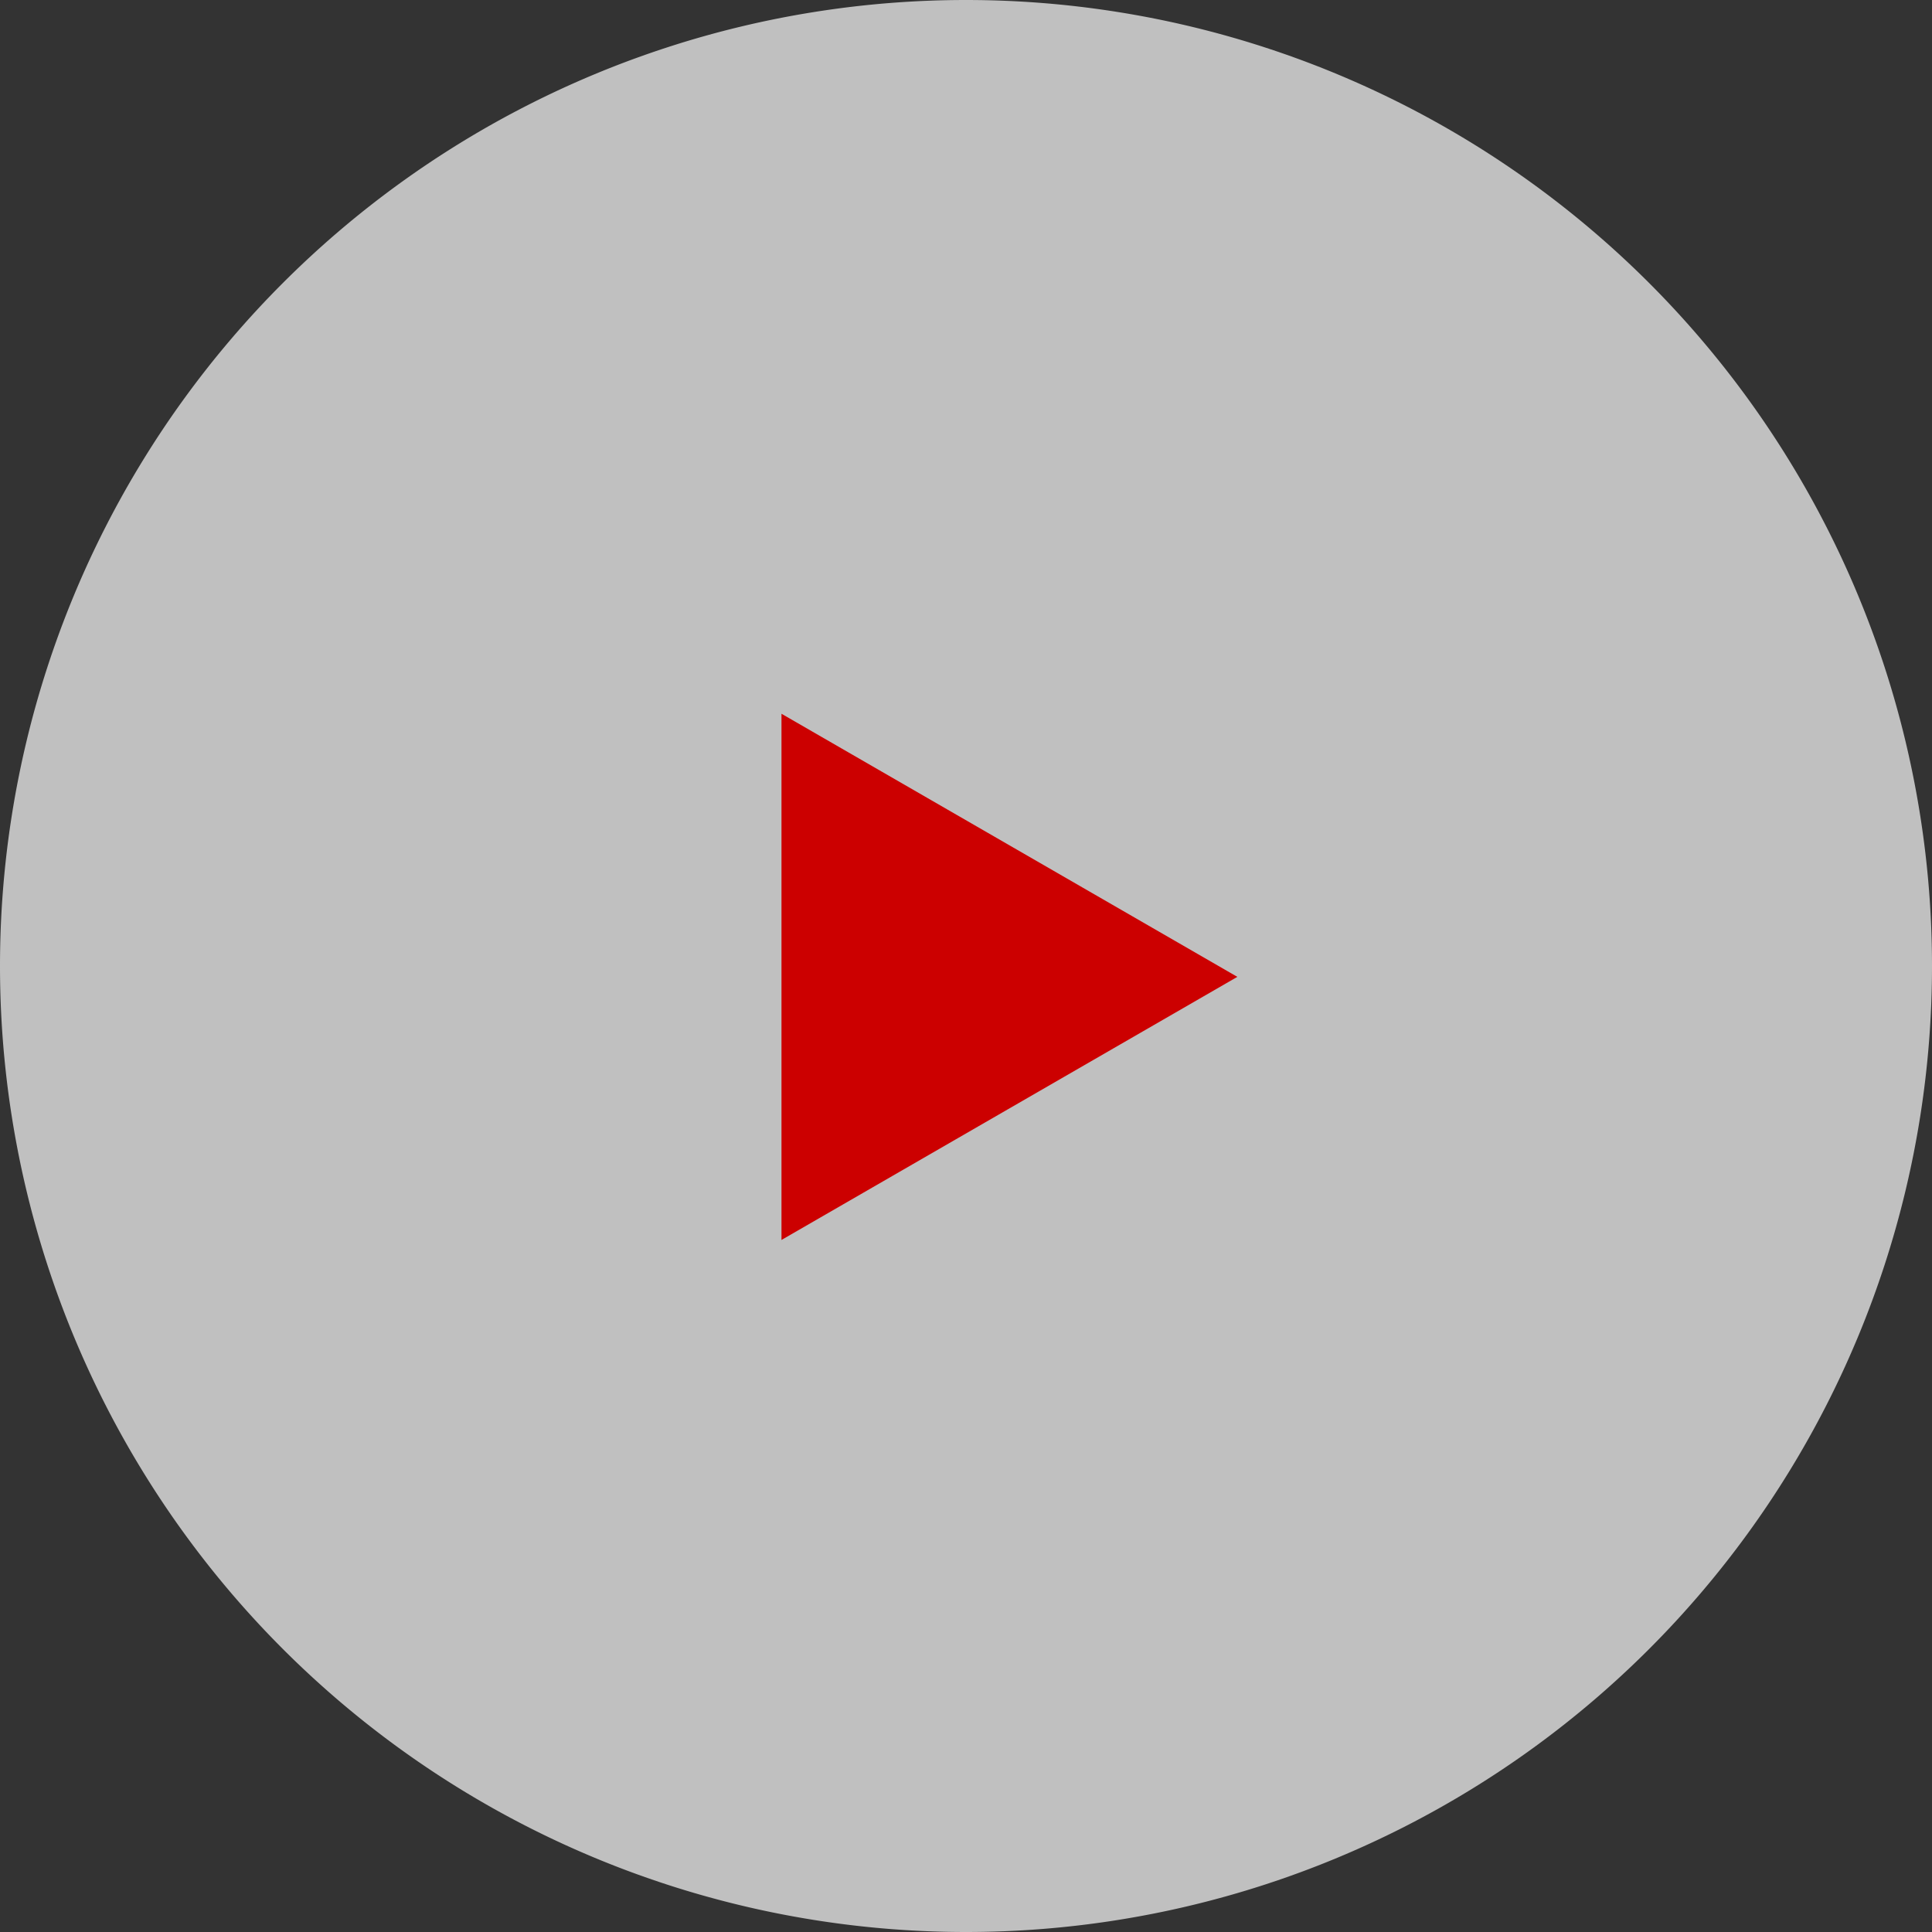 <svg xmlns="http://www.w3.org/2000/svg" width="89" height="89" fill="none" viewBox="0 0 89 89"><rect x="0" y="0" width="89" height="89" fill="#333333" stroke="none"/><path fill="#fff" fill-opacity=".69" d="M44.5 0a44.5 44.5 0 1 1 0 89 44.5 44.5 0 0 1 0-89"/><path fill="#c00" d="M57 45 36 57.12V32.88z"/></svg>